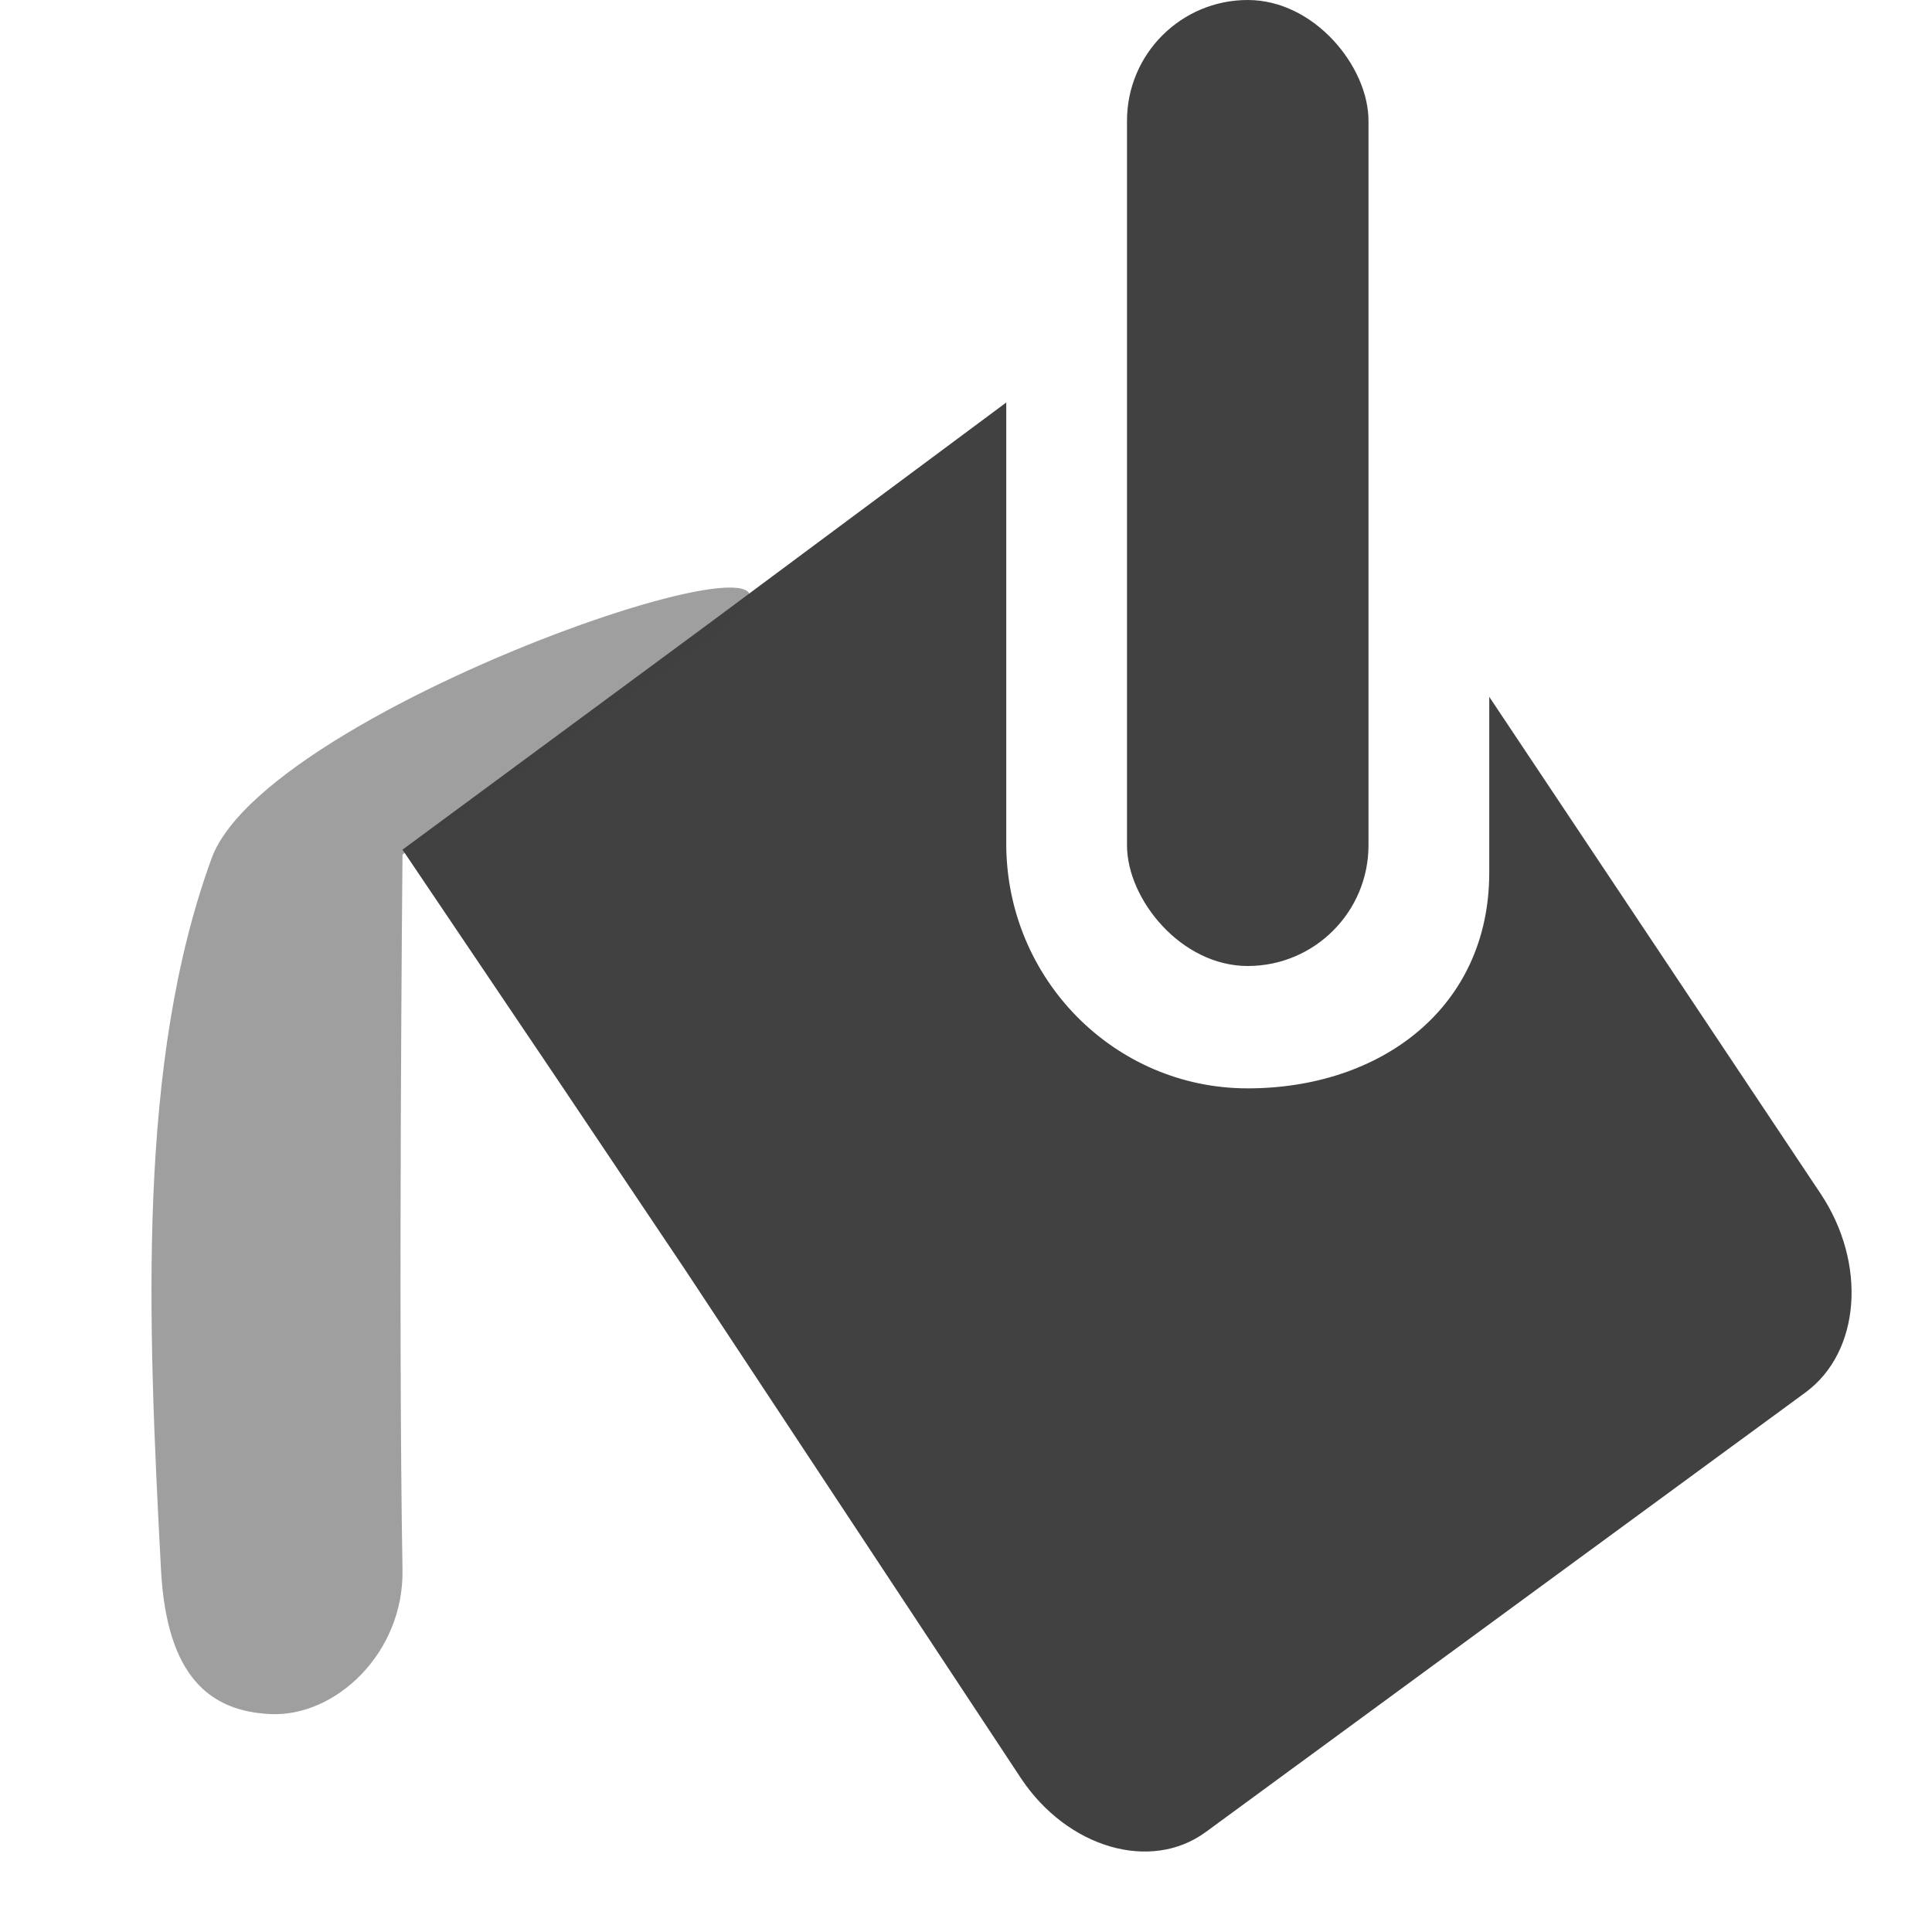 <?xml version="1.0" encoding="UTF-8" standalone="no"?>
<!-- Created with Inkscape (http://www.inkscape.org/) -->

<svg
   xmlns:dc="http://purl.org/dc/elements/1.1/"
   xmlns:cc="http://creativecommons.org/ns#"
   xmlns:rdf="http://www.w3.org/1999/02/22-rdf-syntax-ns#"
   xmlns:svg="http://www.w3.org/2000/svg"
   xmlns="http://www.w3.org/2000/svg"
   xmlns:sodipodi="http://sodipodi.sourceforge.net/DTD/sodipodi-0.dtd"
   xmlns:inkscape="http://www.inkscape.org/namespaces/inkscape"
   width="24"
   height="24"
   viewBox="0 0 24 24"
   id="svg30571"
   version="1.1"
   inkscape:version="0.91+devel r"
   sodipodi:docname="gimp-tool-bucket-fill-24.svg"
   inkscape:export-filename="/home/klaus/Bilder/icons/Symbolic/hicolor/24x24/apps/gimp-channel.png"
   inkscape:export-xdpi="98.181816"
   inkscape:export-ydpi="98.181816">
  <defs
     id="defs30573" />
  <sodipodi:namedview
     id="base"
     pagecolor="#000000"
     bordercolor="#999999"
     borderopacity="1.0"
     inkscape:pageopacity="0.0"
     inkscape:pageshadow="2"
     inkscape:zoom="11.313709"
     inkscape:cx="9.684375"
     inkscape:cy="7.5578562"
     inkscape:document-units="px"
     inkscape:current-layer="layer1"
     showgrid="true"
     units="px"
     inkscape:snap-page="true"
     inkscape:snap-bbox="true"
     inkscape:bbox-paths="true"
     inkscape:bbox-nodes="true"
     inkscape:snap-bbox-edge-midpoints="true"
     inkscape:snap-bbox-midpoints="true"
     inkscape:object-paths="true"
     inkscape:snap-intersection-paths="true"
     inkscape:object-nodes="true"
     inkscape:snap-smooth-nodes="true"
     inkscape:snap-midpoints="true"
     inkscape:snap-object-midpoints="true"
     inkscape:snap-center="true"
     inkscape:snap-text-baseline="true"
     showborder="false"
     inkscape:window-width="1920"
     inkscape:window-height="1016"
     inkscape:window-x="0"
     inkscape:window-y="27"
     inkscape:window-maximized="1"
     inkscape:snap-global="false">
    <inkscape:grid
       type="xygrid"
       id="grid4362" />
  </sodipodi:namedview>
  <g
     inkscape:label="Layer 1"
     inkscape:groupmode="layer"
     id="layer1"
     transform="translate(0,-1028.362)">
    <g
       id="g4376">
      <rect
         ry="0"
         rx="0.705"
         y="1028.362"
         x="-2.4536132e-06"
         height="24"
         width="24"
         id="rect18652"
         style="display:inline;fill:none;stroke:none;stroke-width:1.5" />
      <path
         style="display:inline;fill:#414141;fill-opacity:1;stroke:none;stroke-width:1.509"
         d="M 12.5,1033.362 8.795,1036.116 5,1038.917 l 1.921,2.849 1.593,2.374 4.17,6.314 c 0.575,0.863 1.61,1.169 2.296,0.665 l 7.449,-5.46 c 0.686,-0.505 0.763,-1.605 0.187,-2.469 L 18.5,1037.018 v 2.184 c 0,1.678 -1.345,2.68 -3.001,2.68 -1.656,0 -2.998,-1.361 -2.999,-3.038 z"
         id="rect18654"
         inkscape:connector-curvature="0"
         sodipodi:nodetypes="ccccccccccsssc" />
      <rect
         ry="1.5"
         rx="1.502"
         y="1028.362"
         x="14"
         height="12"
         width="3"
         id="rect18680"
         style="fill:#414141;fill-opacity:1;stroke:none;stroke-width:1.501" />
      <path
         sodipodi:nodetypes="cscsassc"
         inkscape:connector-curvature="0"
         id="rect4226"
         d="m 2.629,1039.024 c 0.734,-2.01 8.998,-4.677 6.061,-2.625 L 5,1038.978 c 0,0 -0.055,5.771 0,8.884 0.018,1.032 -0.829,1.829 -1.638,1.793 C 2.612,1049.621 2.071,1049.196 2,1047.862 c -0.165,-3.109 -0.299,-6.297 0.629,-8.838 z"
         style="opacity:0.5;fill:#414141;fill-opacity:1;stroke:none;stroke-width:0.696;stroke-linecap:round;stroke-miterlimit:4;stroke-dasharray:none;stroke-opacity:1" />
    </g>
  </g>
</svg>
